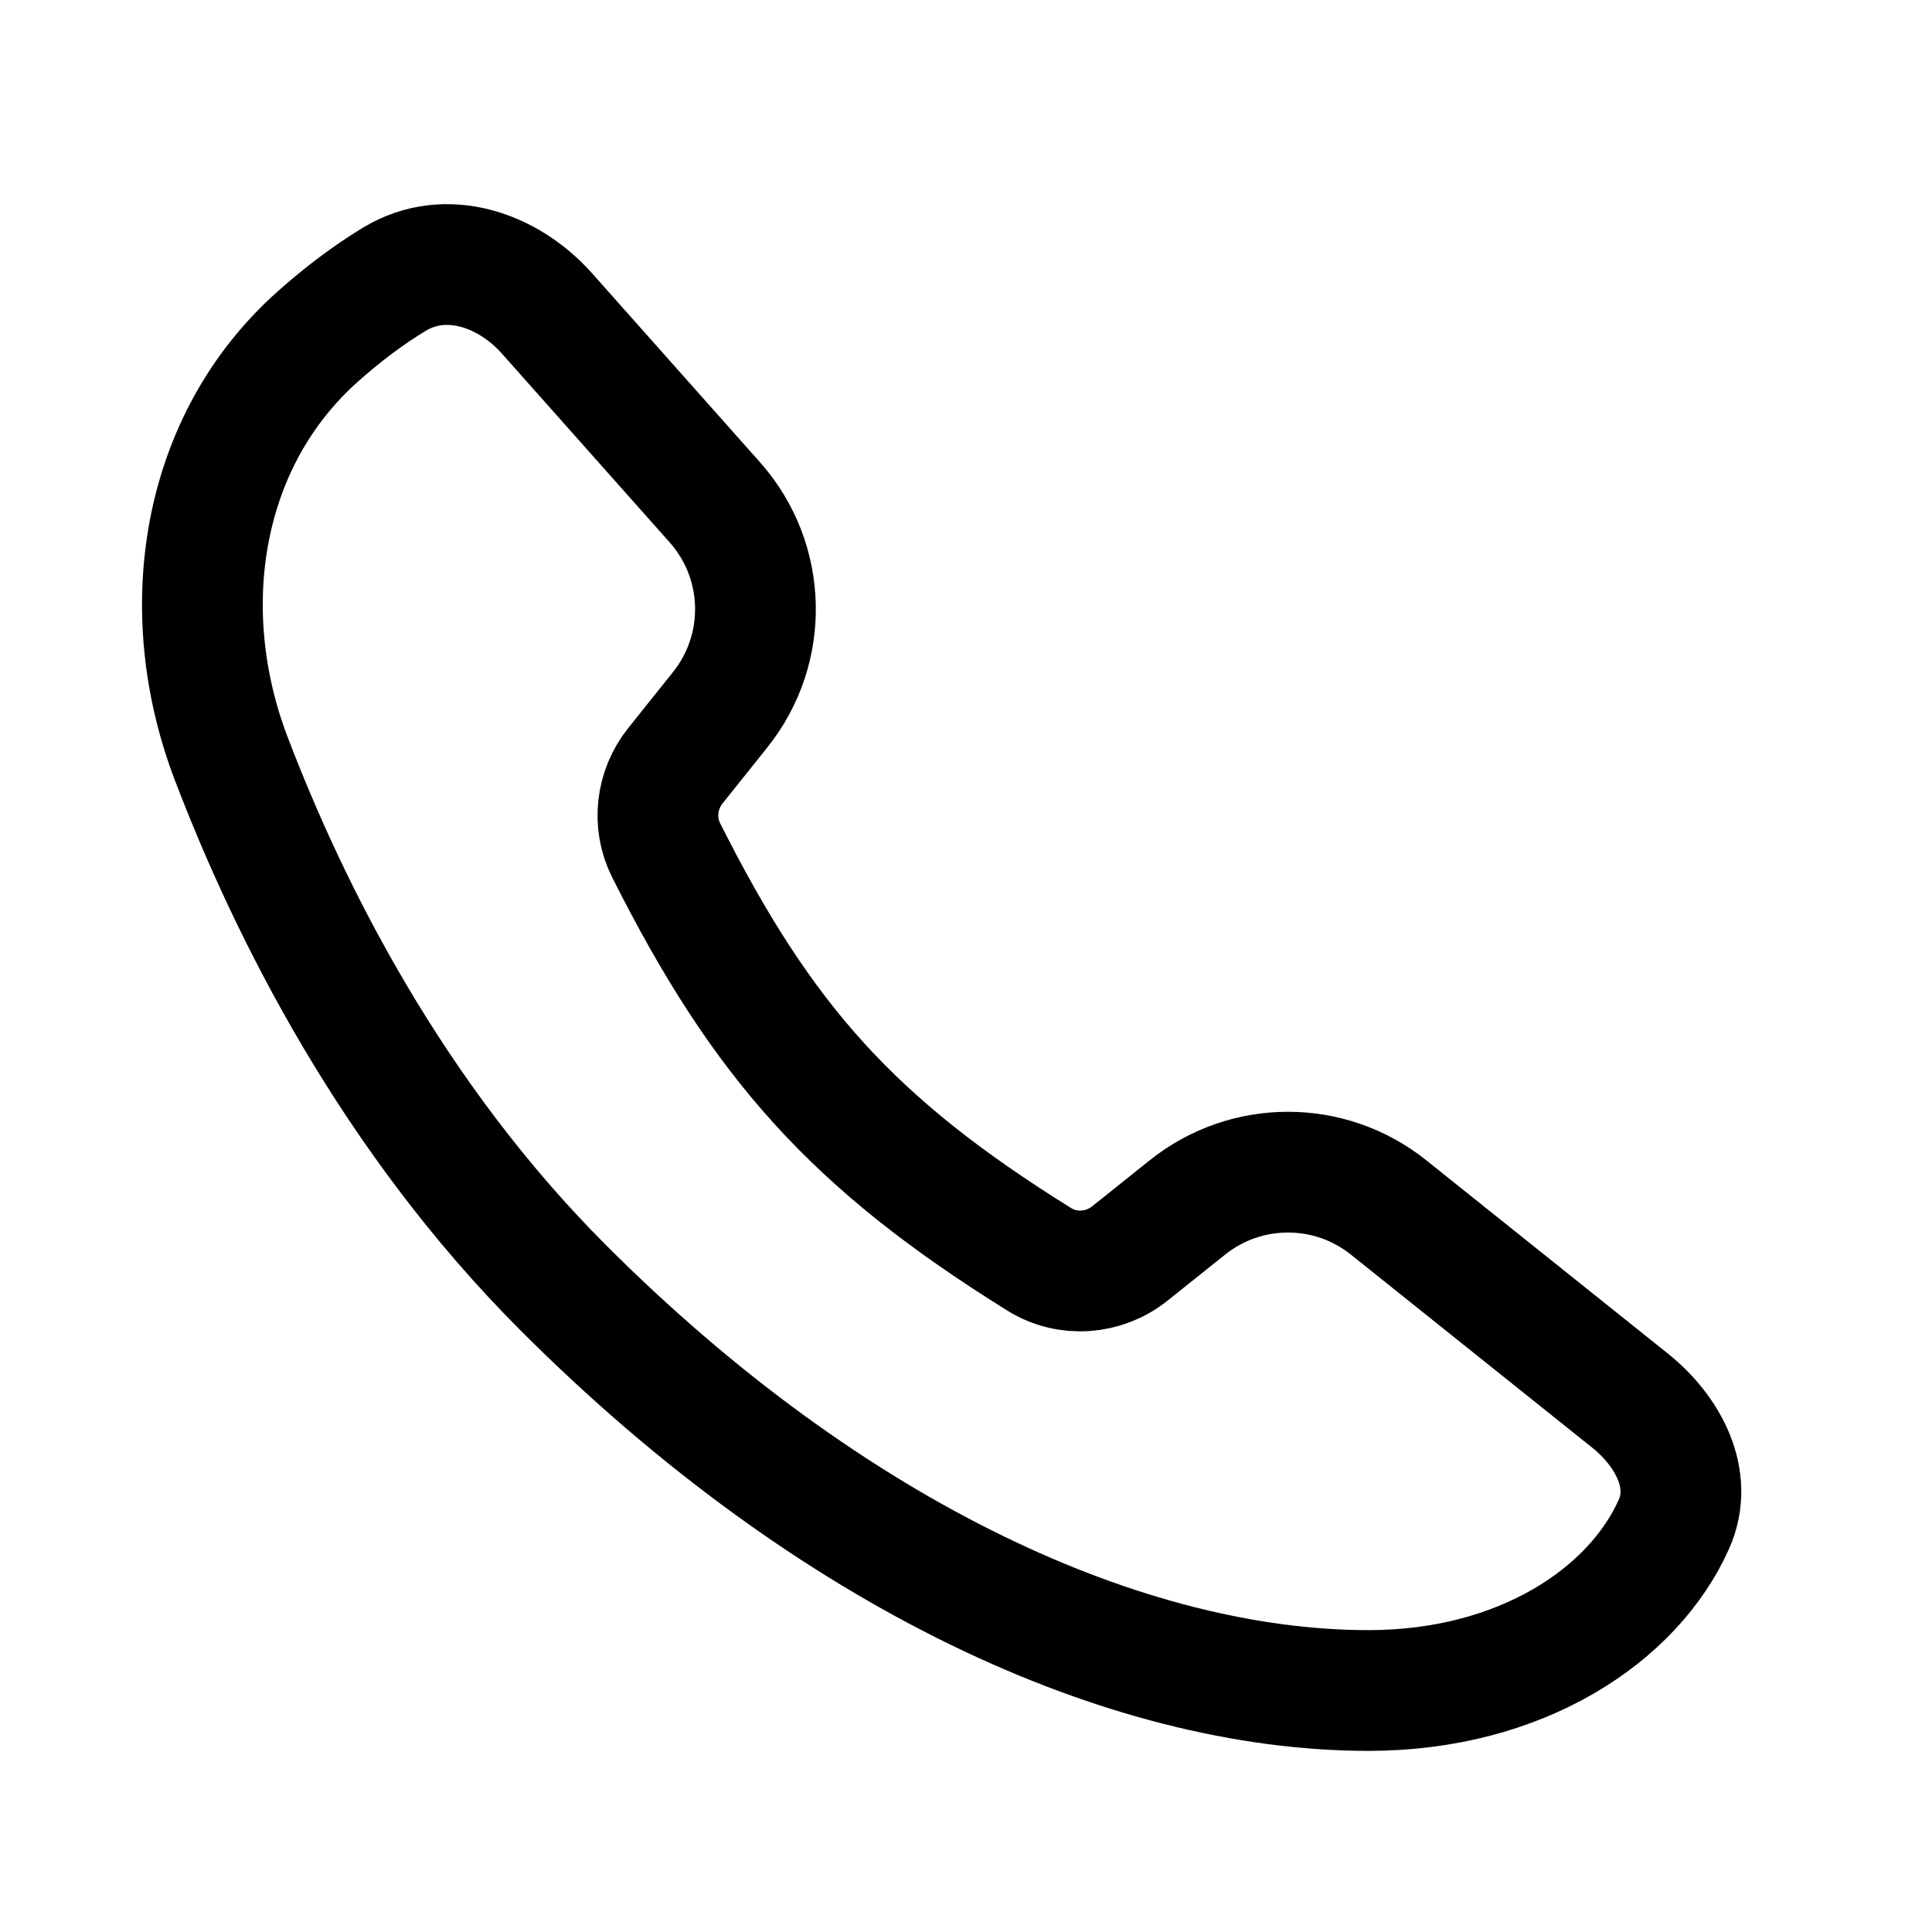 <svg width="24" height="24" viewBox="0 0 24 24" fill="none" xmlns="http://www.w3.org/2000/svg">
<path d="M8.879 6.239L6.796 3.895C6.306 3.344 5.534 3.086 4.902 3.467C4.567 3.669 4.249 3.913 3.955 4.174C2.486 5.476 2.171 7.583 2.87 9.417C3.602 11.338 4.88 13.88 7 16C10.339 19.34 14 21 17 21C18.895 21 20.292 20.064 20.795 18.932C21.042 18.377 20.724 17.779 20.249 17.399L17.249 14.999C16.519 14.415 15.481 14.415 14.751 14.999L14.037 15.57C13.714 15.829 13.262 15.863 12.91 15.644C10.603 14.209 9.474 12.948 8.275 10.562C8.103 10.221 8.152 9.81 8.391 9.511L8.946 8.817C9.555 8.056 9.527 6.967 8.879 6.239Z" stroke="black" stroke-width="1.5"/>
</svg>
